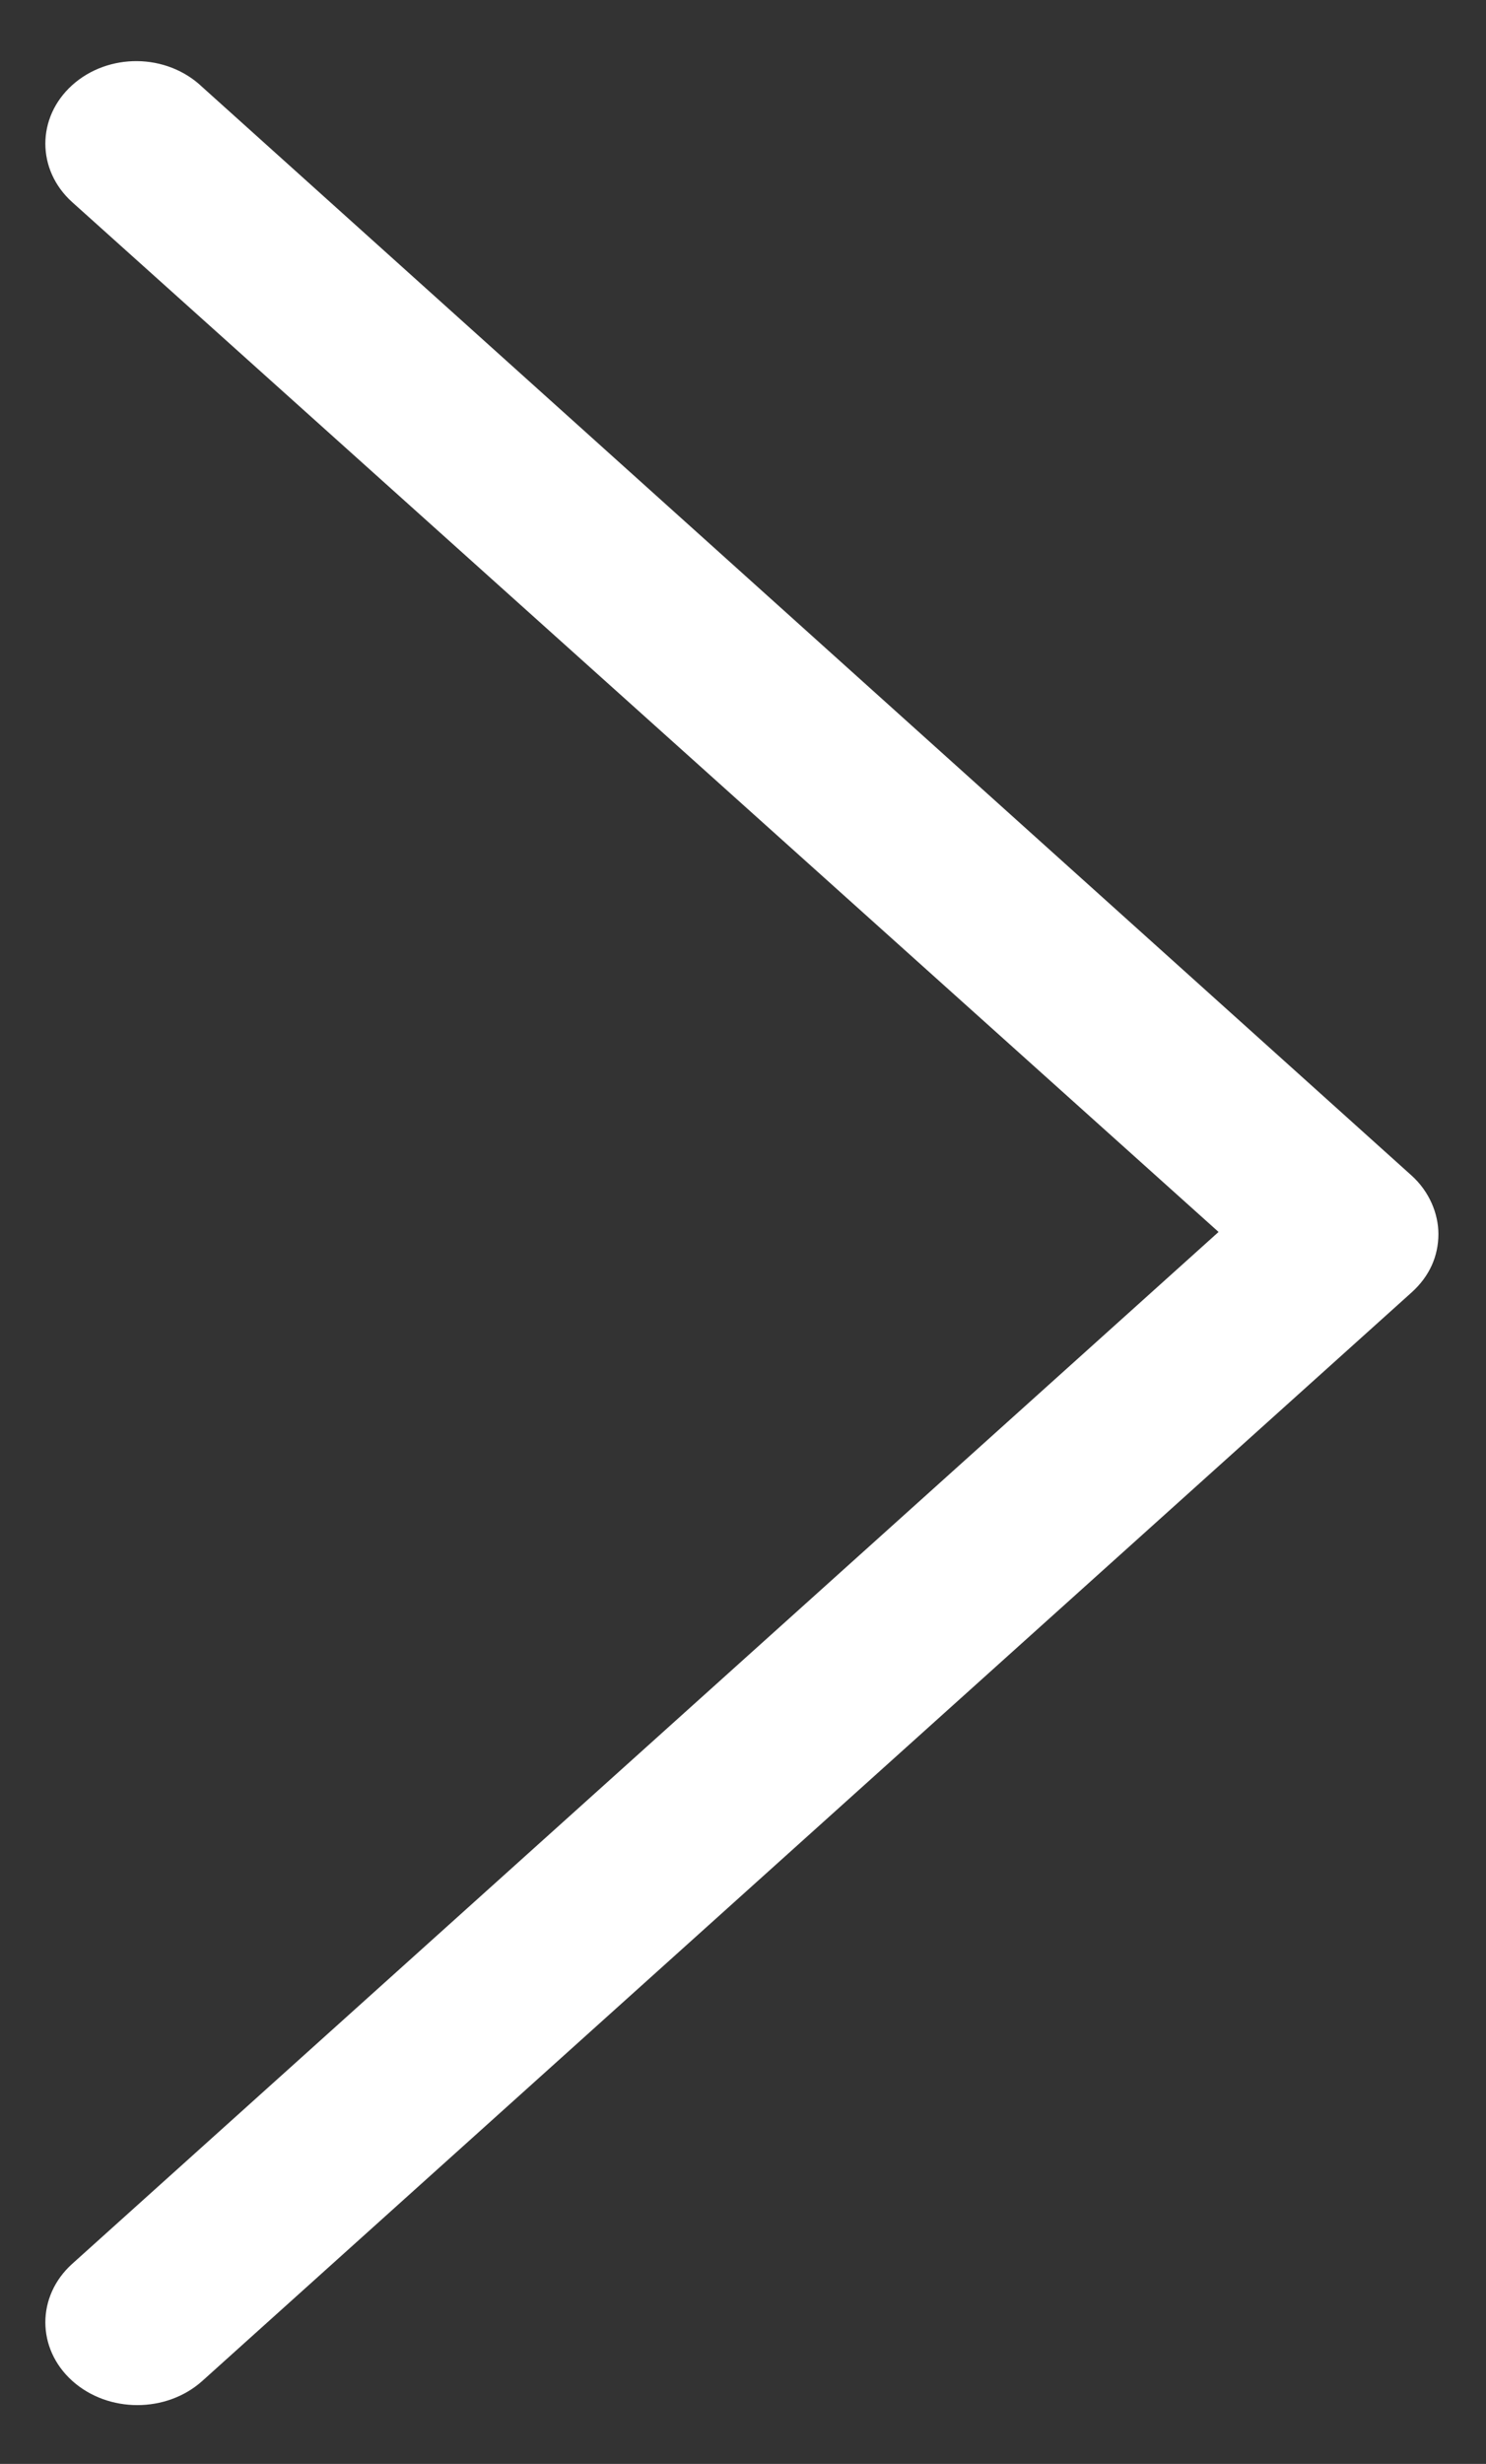 <?xml version="1.0" encoding="UTF-8"?> <svg xmlns="http://www.w3.org/2000/svg" width="35" height="58" viewBox="0 0 35 58" fill="none"><rect x="0" y="0" width="35" height="58" fill="#333333" stroke="none"/><g clip-path="url(#clip0_322_767)"><path d="M1.702 2.003C0.857 2.764 0.857 4 1.702 4.76L28.701 29L1.702 53.289C0.857 54.049 0.857 55.285 1.702 56.045C2.548 56.806 3.921 56.806 4.767 56.045L33.245 30.426C33.668 30.046 33.879 29.571 33.879 29.048C33.879 28.573 33.668 28.05 33.245 27.67L4.767 2.051C3.921 1.243 2.548 1.243 1.702 2.003Z" fill="white"></path></g><defs><clipPath id="clip0_322_767"><rect width="58" height="35" fill="white" transform="translate(0 58) rotate(-90)"></rect></clipPath></defs></svg> 